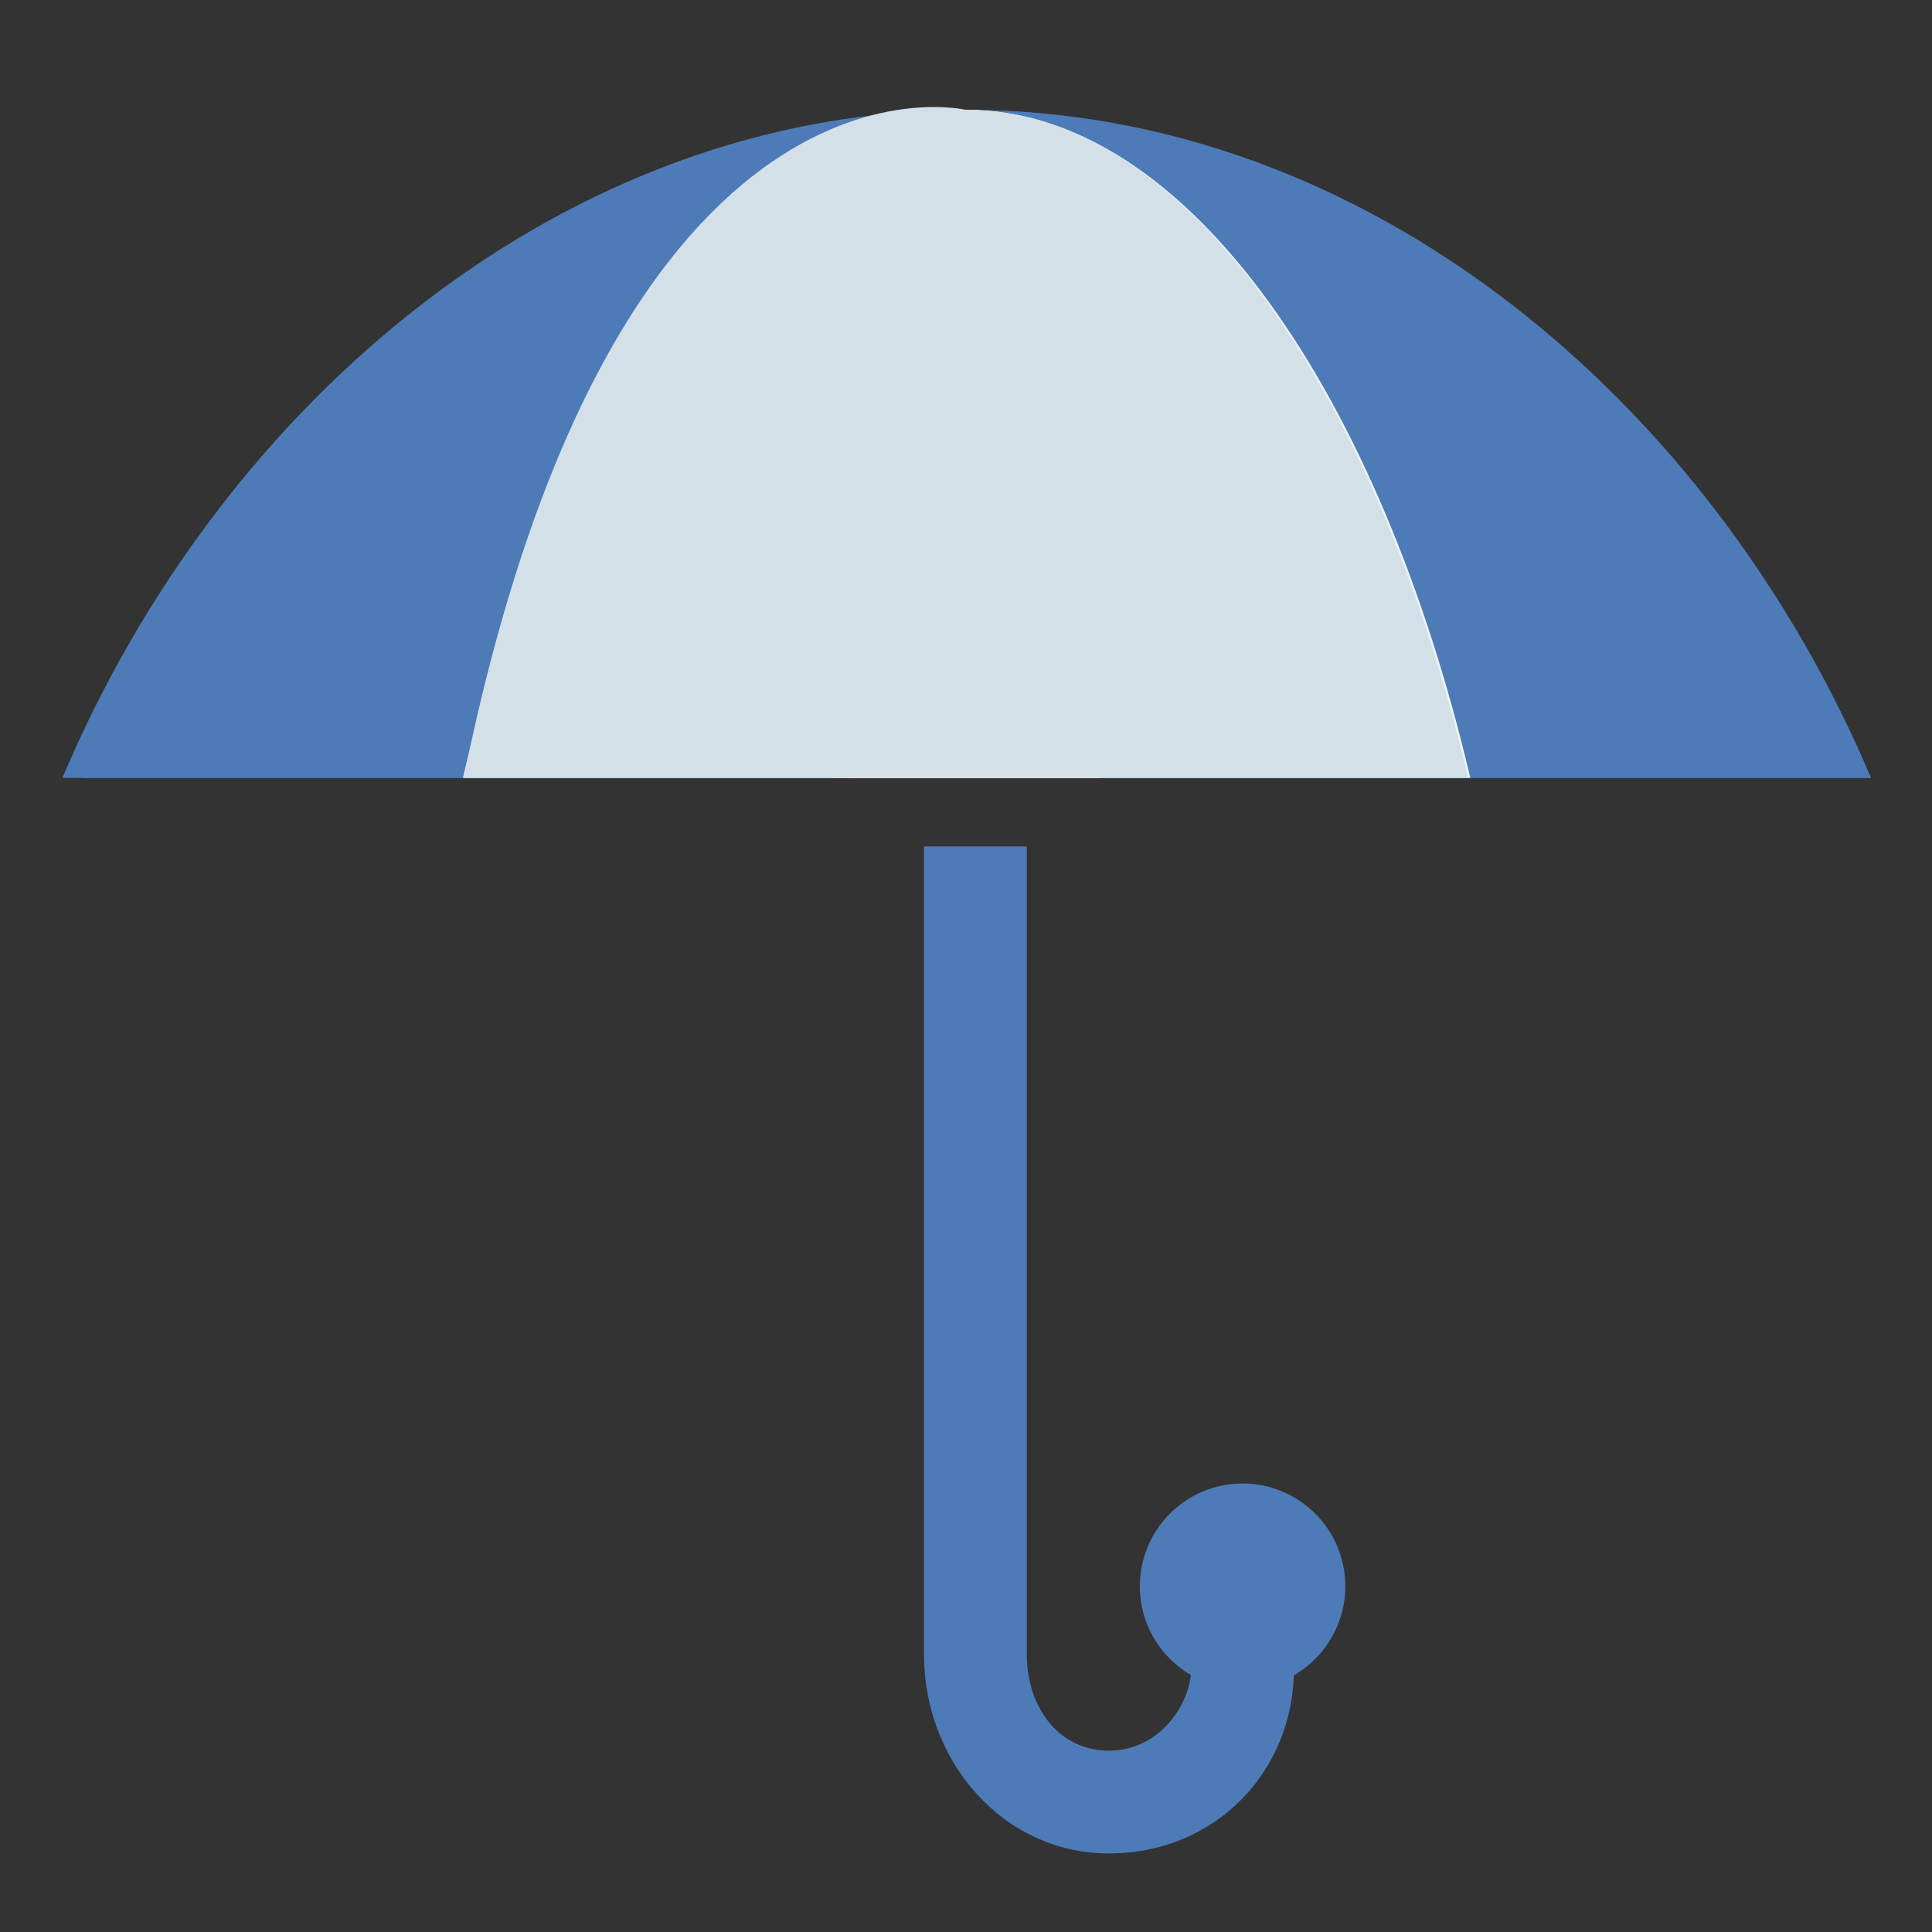 <svg id="Layer_1" data-name="Layer 1" xmlns="http://www.w3.org/2000/svg" viewBox="0 0 500 500"><rect x="0" y="0" width="500" height="500" fill="#333333" stroke="none"/><title>Ombrello</title><path d="M484.18,201.31C443,103.81,353.82,28.44,250.17,28.44S57.32,103.8,16.16,201.31Z" style="fill:#4d7bb8"/><path d="M21.49,201.31H484.18C443,103.81,352.3,28.44,249.4,28.44" style="fill:#4d7bb8"/><path d="M380.51,201.31c-22.87-97.5-72.42-172.87-130.34-172.87S142.69,103.8,119.81,201.31Z" style="fill:#f0f4f7"/><path d="M284.27,201.31c-6.1-97.5-19.06-172.87-34.29-172.87s-28.21,75.36-34.32,172.87Z" style="fill:#f0f4f7"/><path d="M219.62,201.31h64.79c-6.1-97.5-17.54-172.87-32.05-172.87" style="fill:#f0f4f7"/><path d="M265.74,219.05H239.13v209.2c0,27.48,20.4,51.42,47.89,51.42s47.86-21.23,47.86-47.88H308.29c0,8.87-8,21.28-21.27,21.28s-21.28-11.53-21.28-24.82V219.05Z" style="fill:#4d7bb8"/><circle cx="321.58" cy="410.52" r="26.59" style="fill:#4d7bb8"/><path d="M250,28.44S159.69,6.5,120,201.31H379.94c-22.87-97.5-72.42-172.87-129.56-172.87" style="fill:#d4e0e8"/></svg>
